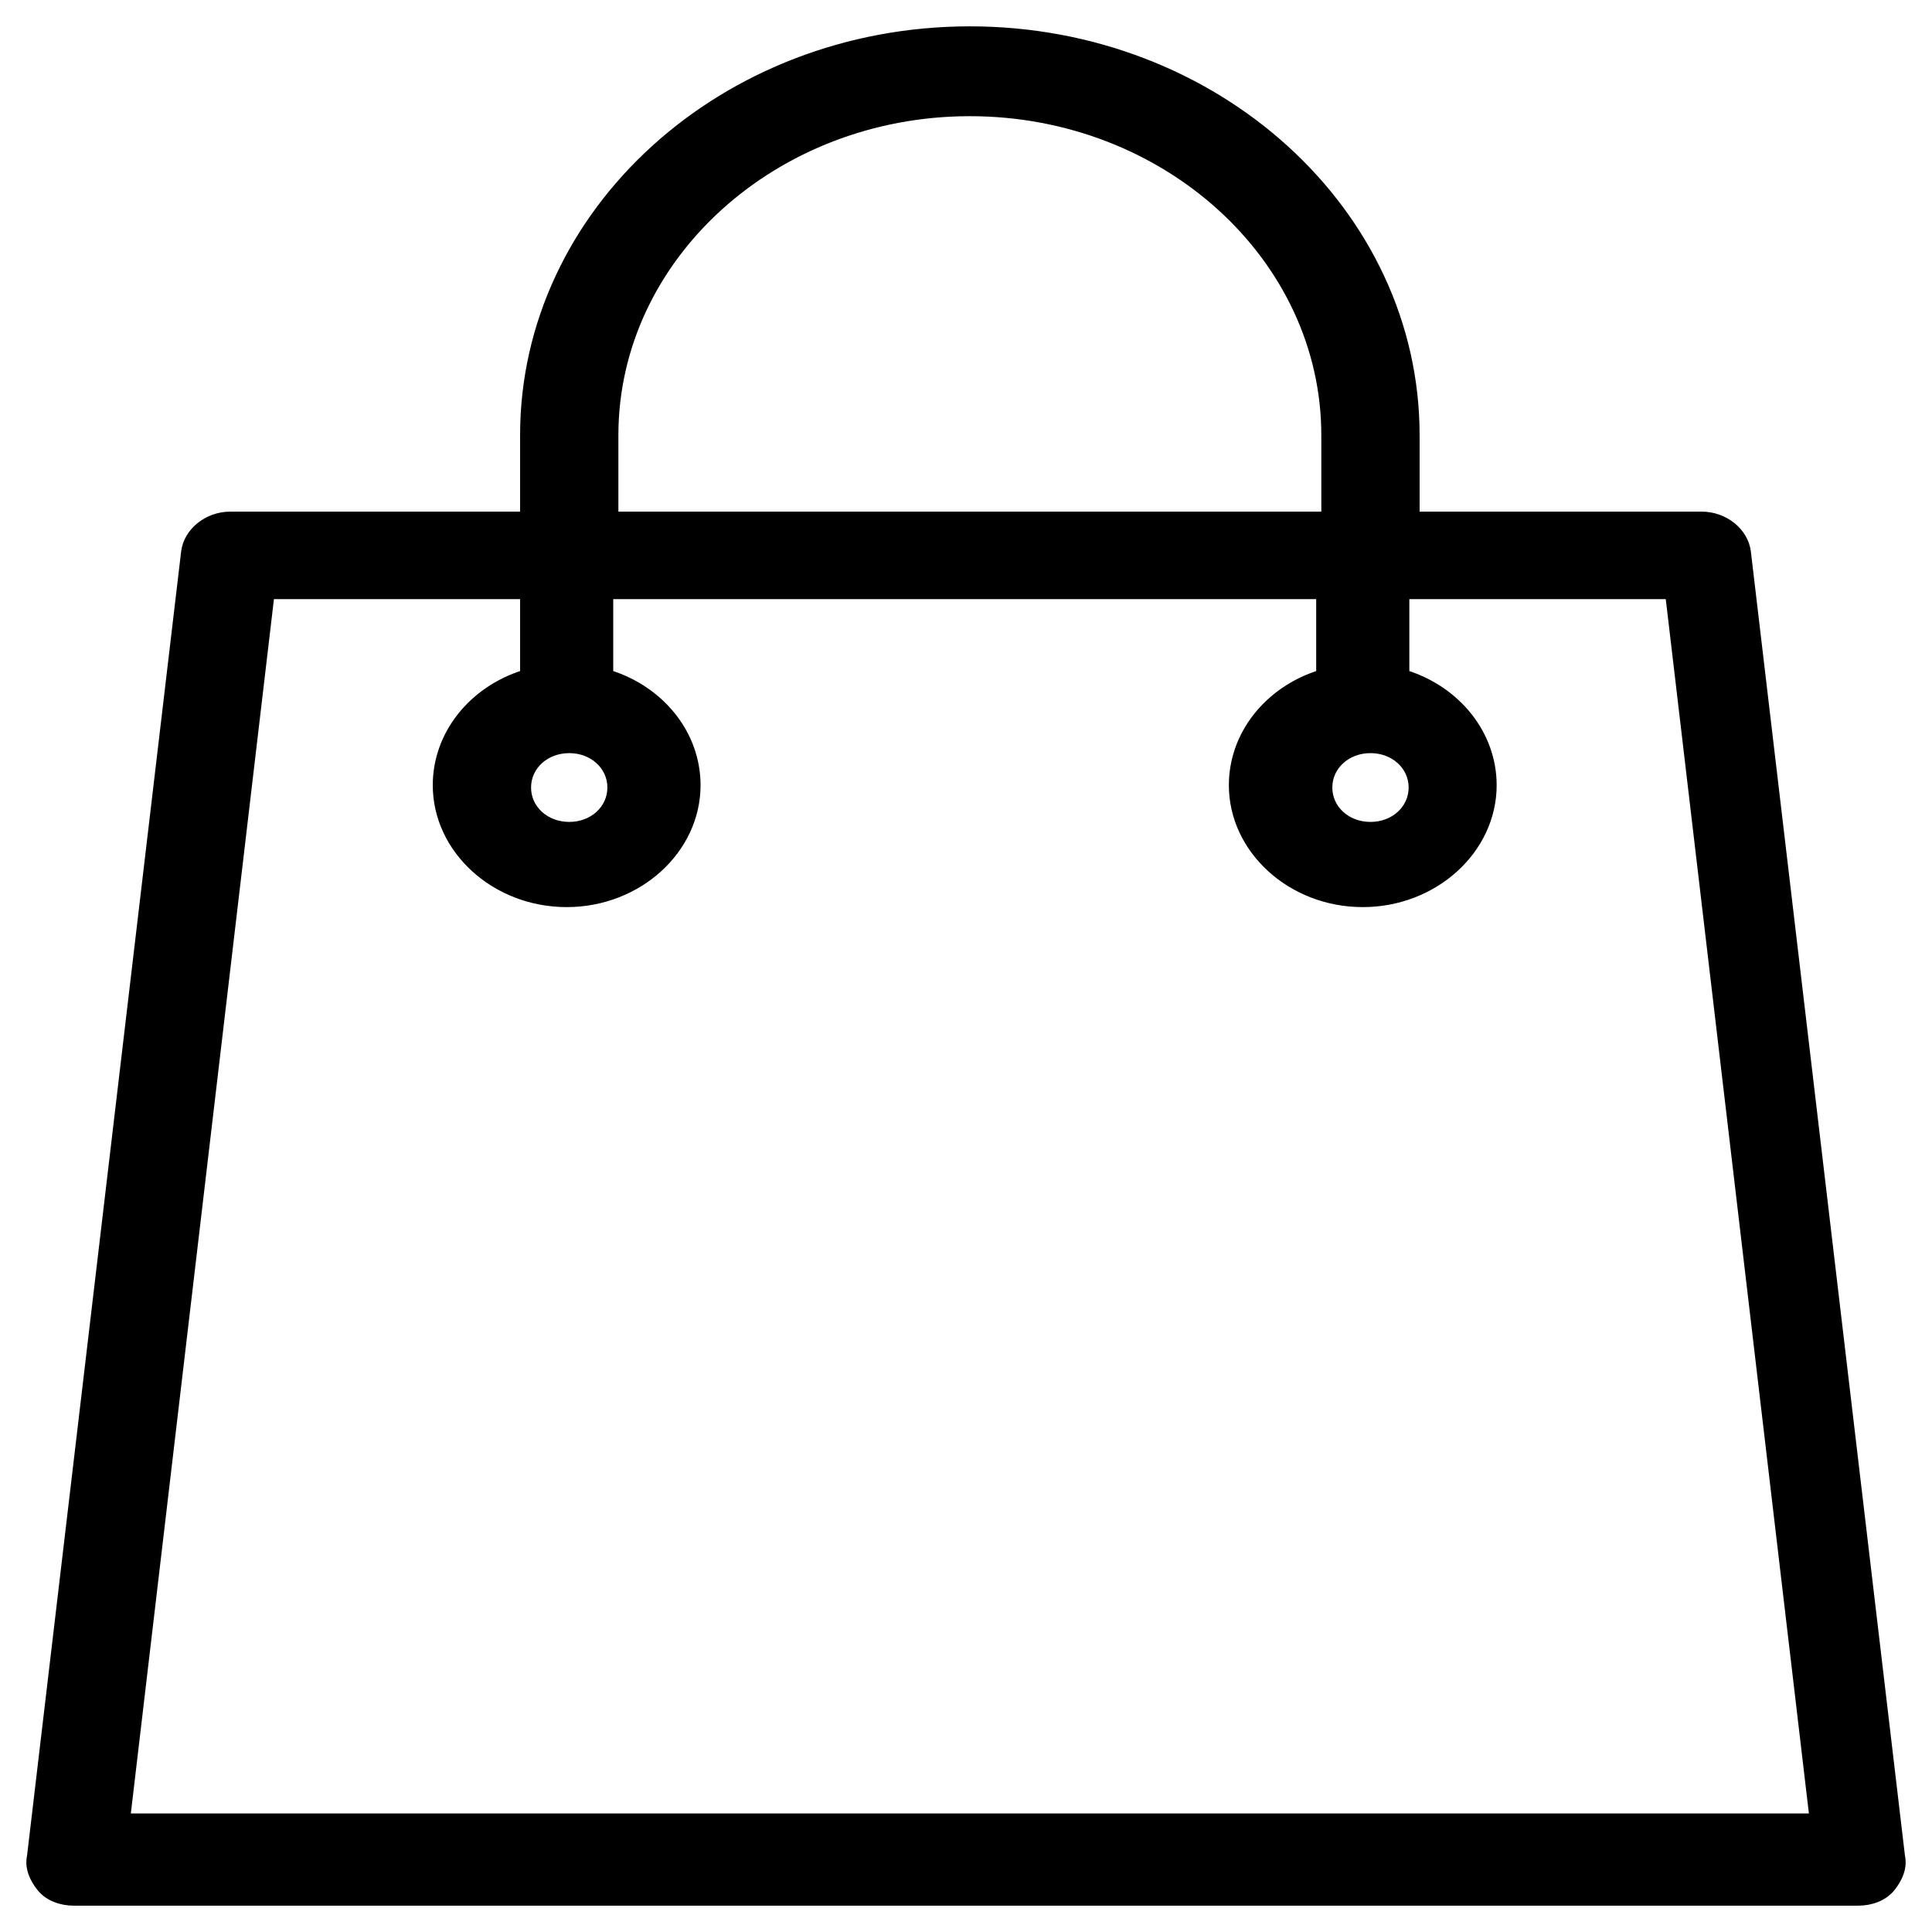 <svg xmlns="http://www.w3.org/2000/svg" width="66" height="66" viewBox="0 0 66 66" fill="none"><path d="M64.977 63.406L59.713 18.853C59.626 18.136 58.924 17.578 58.134 17.578H48.396V14.868C48.396 7.217 41.554 1 33.132 1C24.71 1 17.867 7.217 17.867 14.868V17.578H7.866C7.076 17.578 6.374 18.136 6.287 18.853L1.023 63.406C0.935 63.804 1.111 64.203 1.374 64.522C1.637 64.841 2.076 65 2.514 65H63.486C63.924 65 64.363 64.841 64.626 64.522C64.889 64.203 65.065 63.804 64.977 63.406ZM46.817 25.628C47.607 25.628 48.221 26.186 48.221 26.903C48.221 27.62 47.607 28.178 46.817 28.178C46.028 28.178 45.414 27.62 45.414 26.903C45.414 26.186 46.028 25.628 46.817 25.628ZM21.025 14.868C21.025 8.811 26.464 3.869 33.132 3.869C39.799 3.869 45.238 8.811 45.238 14.868V17.578H21.025V14.868ZM19.446 25.628C20.235 25.628 20.849 26.186 20.849 26.903C20.849 27.62 20.235 28.178 19.446 28.178C18.656 28.178 18.042 27.62 18.042 26.903C18.042 26.186 18.656 25.628 19.446 25.628ZM4.357 62.051L9.269 20.367H17.867V22.997C16.112 23.555 14.884 25.07 14.884 26.823C14.884 29.055 16.902 30.888 19.358 30.888C21.815 30.888 23.832 29.055 23.832 26.823C23.832 25.07 22.604 23.555 20.849 22.997V20.367H45.063V22.997C43.308 23.555 42.08 25.07 42.08 26.823C42.08 29.055 44.098 30.888 46.554 30.888C49.011 30.888 51.028 29.055 51.028 26.823C51.028 25.07 49.8 23.555 48.045 22.997V20.367H56.994L61.907 62.051H4.357Z" fill="black" stroke="black" stroke-width="0.2"></path></svg>